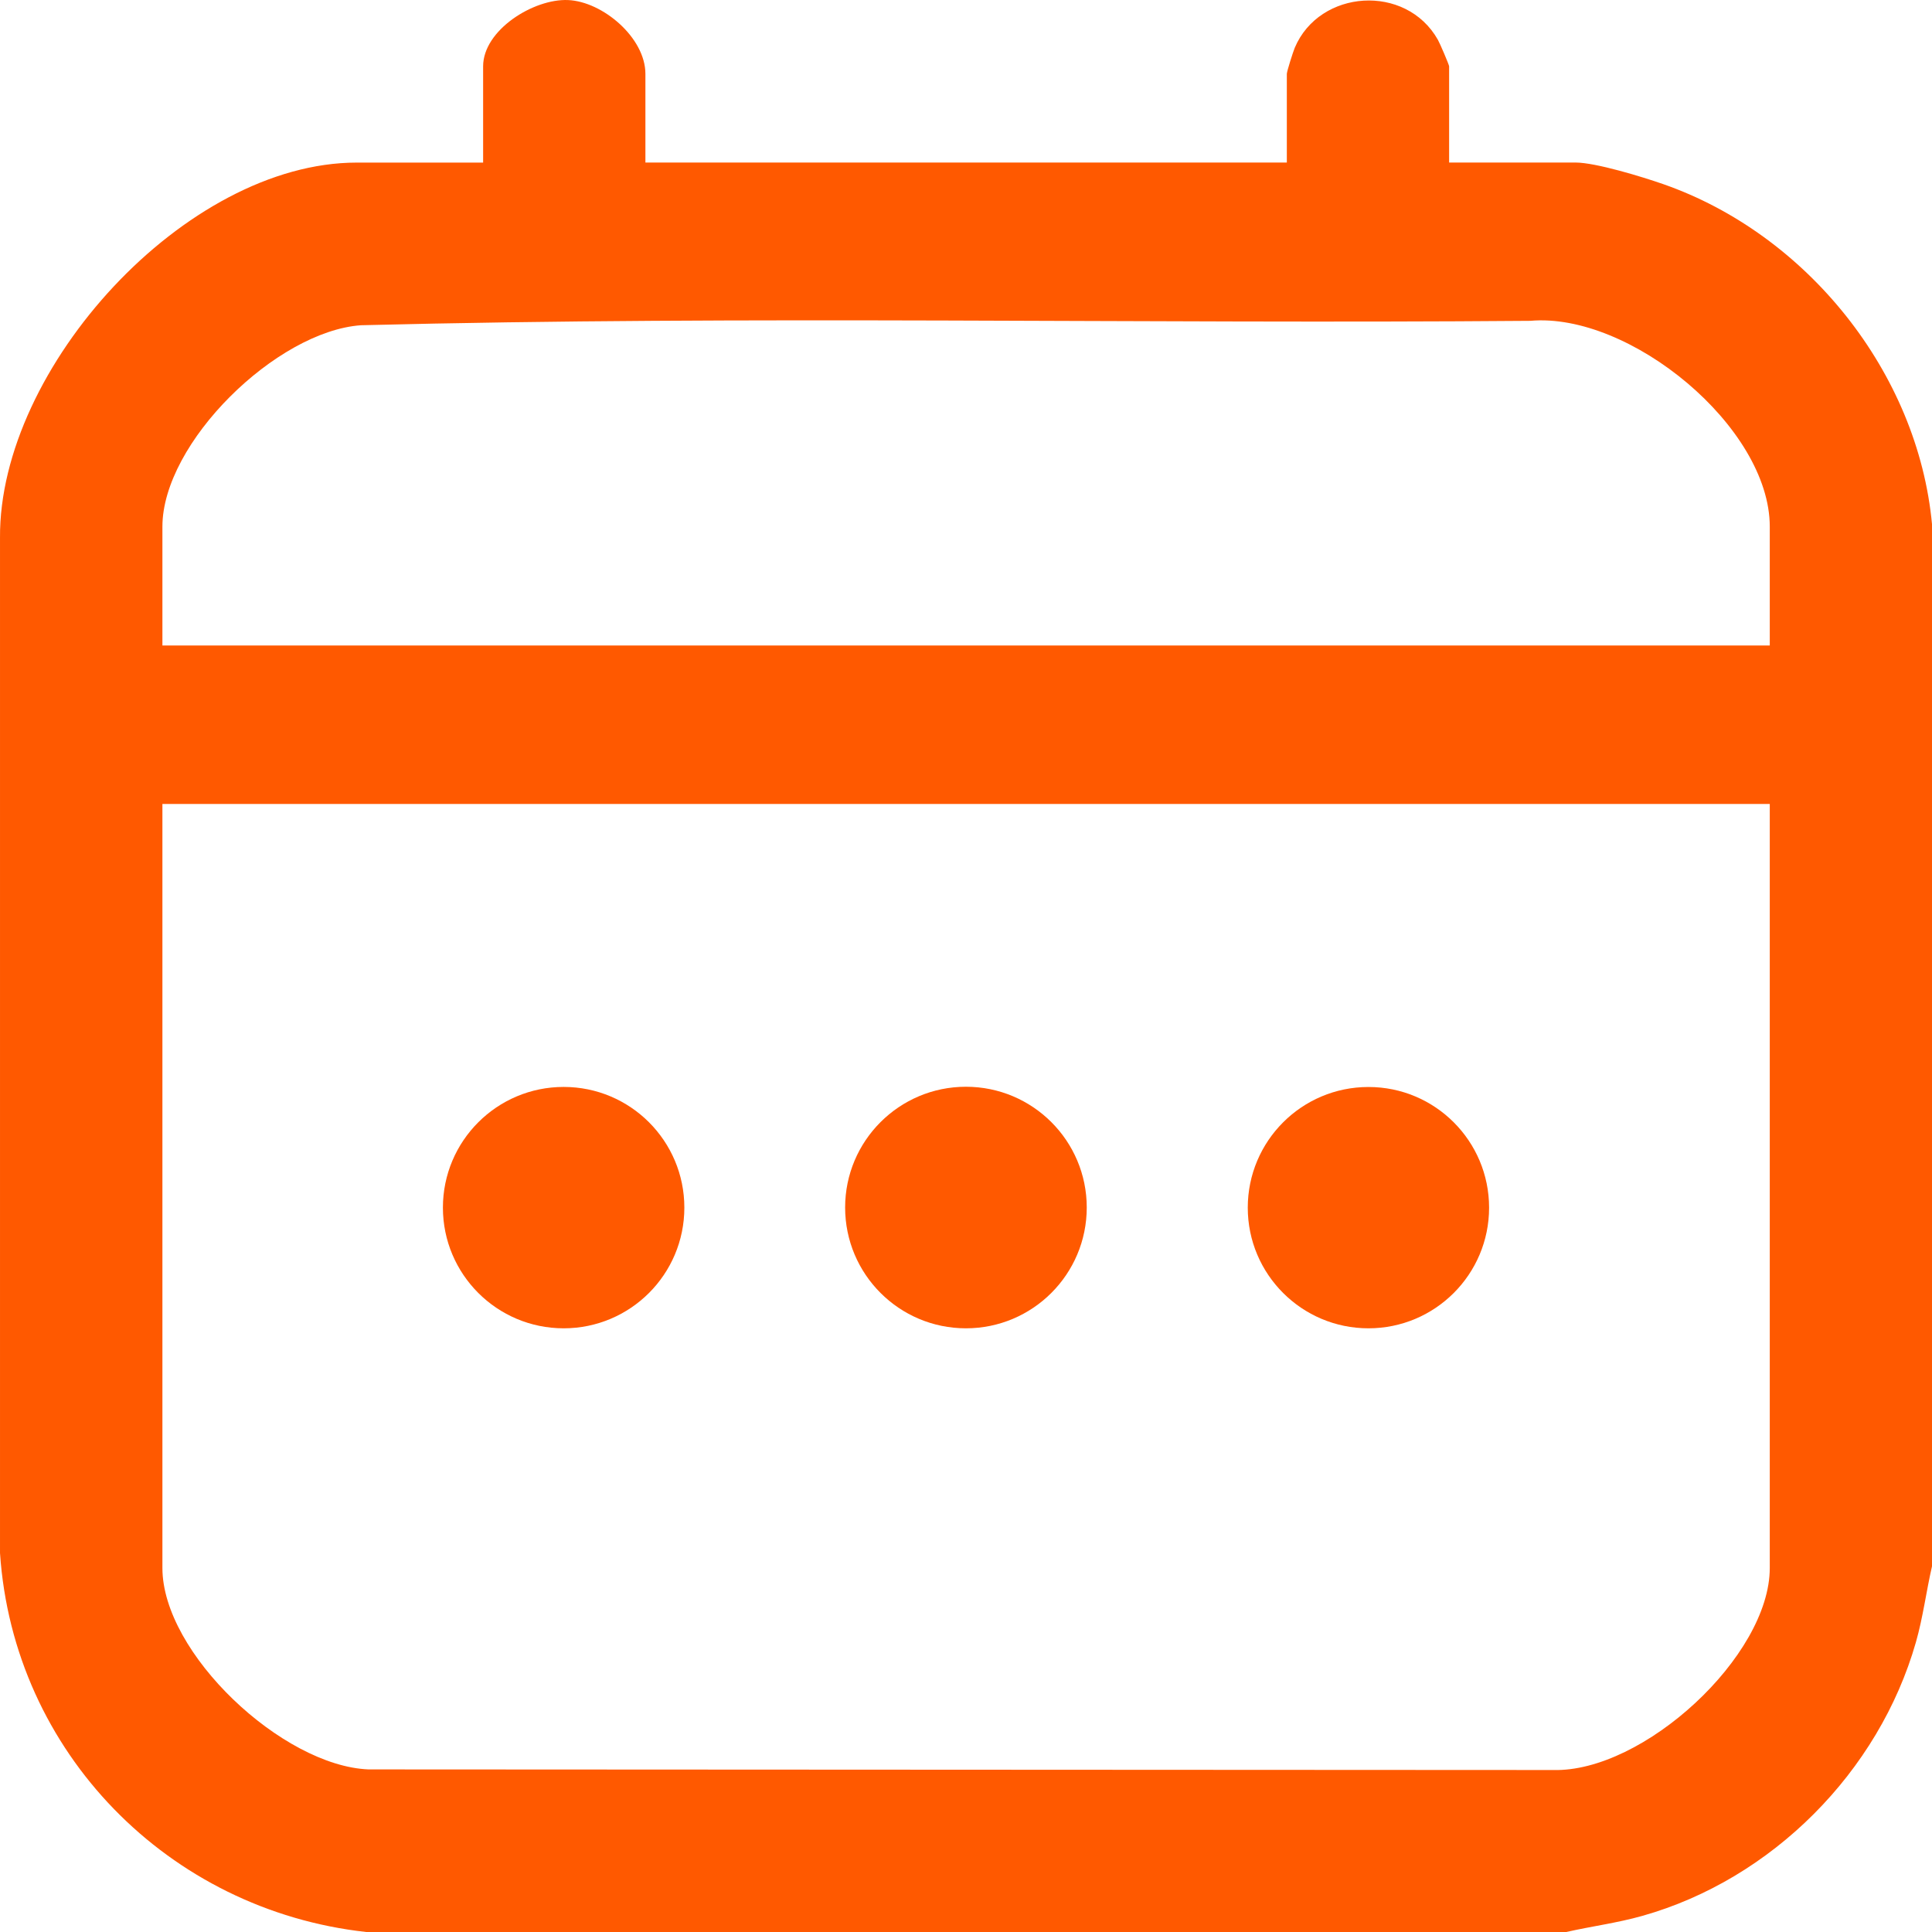 <svg width="32" height="32" viewBox="0 0 32 32" fill="none" xmlns="http://www.w3.org/2000/svg">
<g clip-path="url(#clip0_732_4586)">
<path d="M6.065 32C2.792 31.638 0.221 29.024 9.08537e-05 25.723V8.907C-0.019 6.091 3.075 2.693 5.909 2.693H8.002V1.099C8.002 0.497 8.839 -0.024 9.409 0.001C9.98 0.025 10.69 0.623 10.69 1.224V2.692H21.314V1.224C21.314 1.182 21.417 0.859 21.445 0.792C21.854 -0.178 23.287 -0.277 23.816 0.659C23.849 0.716 24.002 1.075 24.002 1.098V2.692H26.095C26.429 2.692 27.206 2.93 27.549 3.05C29.922 3.878 31.768 6.166 32.001 8.691V25.939C31.904 26.359 31.852 26.785 31.733 27.202C31.12 29.346 29.351 31.127 27.202 31.733C26.785 31.851 26.359 31.905 25.938 32.001H6.065V32ZM29.313 10.691V8.723C29.313 7.074 26.994 5.168 25.347 5.314C18.893 5.367 12.424 5.223 5.979 5.387C4.579 5.486 2.69 7.332 2.69 8.723V10.691H29.313ZM29.313 13.316H2.69V25.971C2.69 27.384 4.678 29.249 6.103 29.307L25.722 29.317C27.217 29.36 29.313 27.431 29.313 25.971V13.316H29.313Z" fill="#FF5900"/>
<path d="M15.999 22.001C17.104 22.001 18 21.105 18 20C18 18.896 17.104 18 15.999 18C14.894 18 13.998 18.896 13.998 20C13.998 21.105 14.894 22.001 15.999 22.001Z" fill="#FF5900"/>
<path d="M9.336 22.001C10.44 22.001 11.335 21.106 11.335 20.002C11.335 18.898 10.44 18.003 9.336 18.003C8.232 18.003 7.336 18.898 7.336 20.002C7.336 21.106 8.232 22.001 9.336 22.001Z" fill="#FF5900"/>
<path d="M22.666 22.001C23.77 22.001 24.664 21.106 24.664 20.003C24.664 18.899 23.77 18.004 22.666 18.004C21.562 18.004 20.667 18.899 20.667 20.003C20.667 21.106 21.562 22.001 22.666 22.001Z" fill="#FF5900"/>
</g>
<defs>
<clipPath id="clip0_732_4586">
<rect width="32" height="32" fill="white"/>
</clipPath>
</defs>
</svg>
